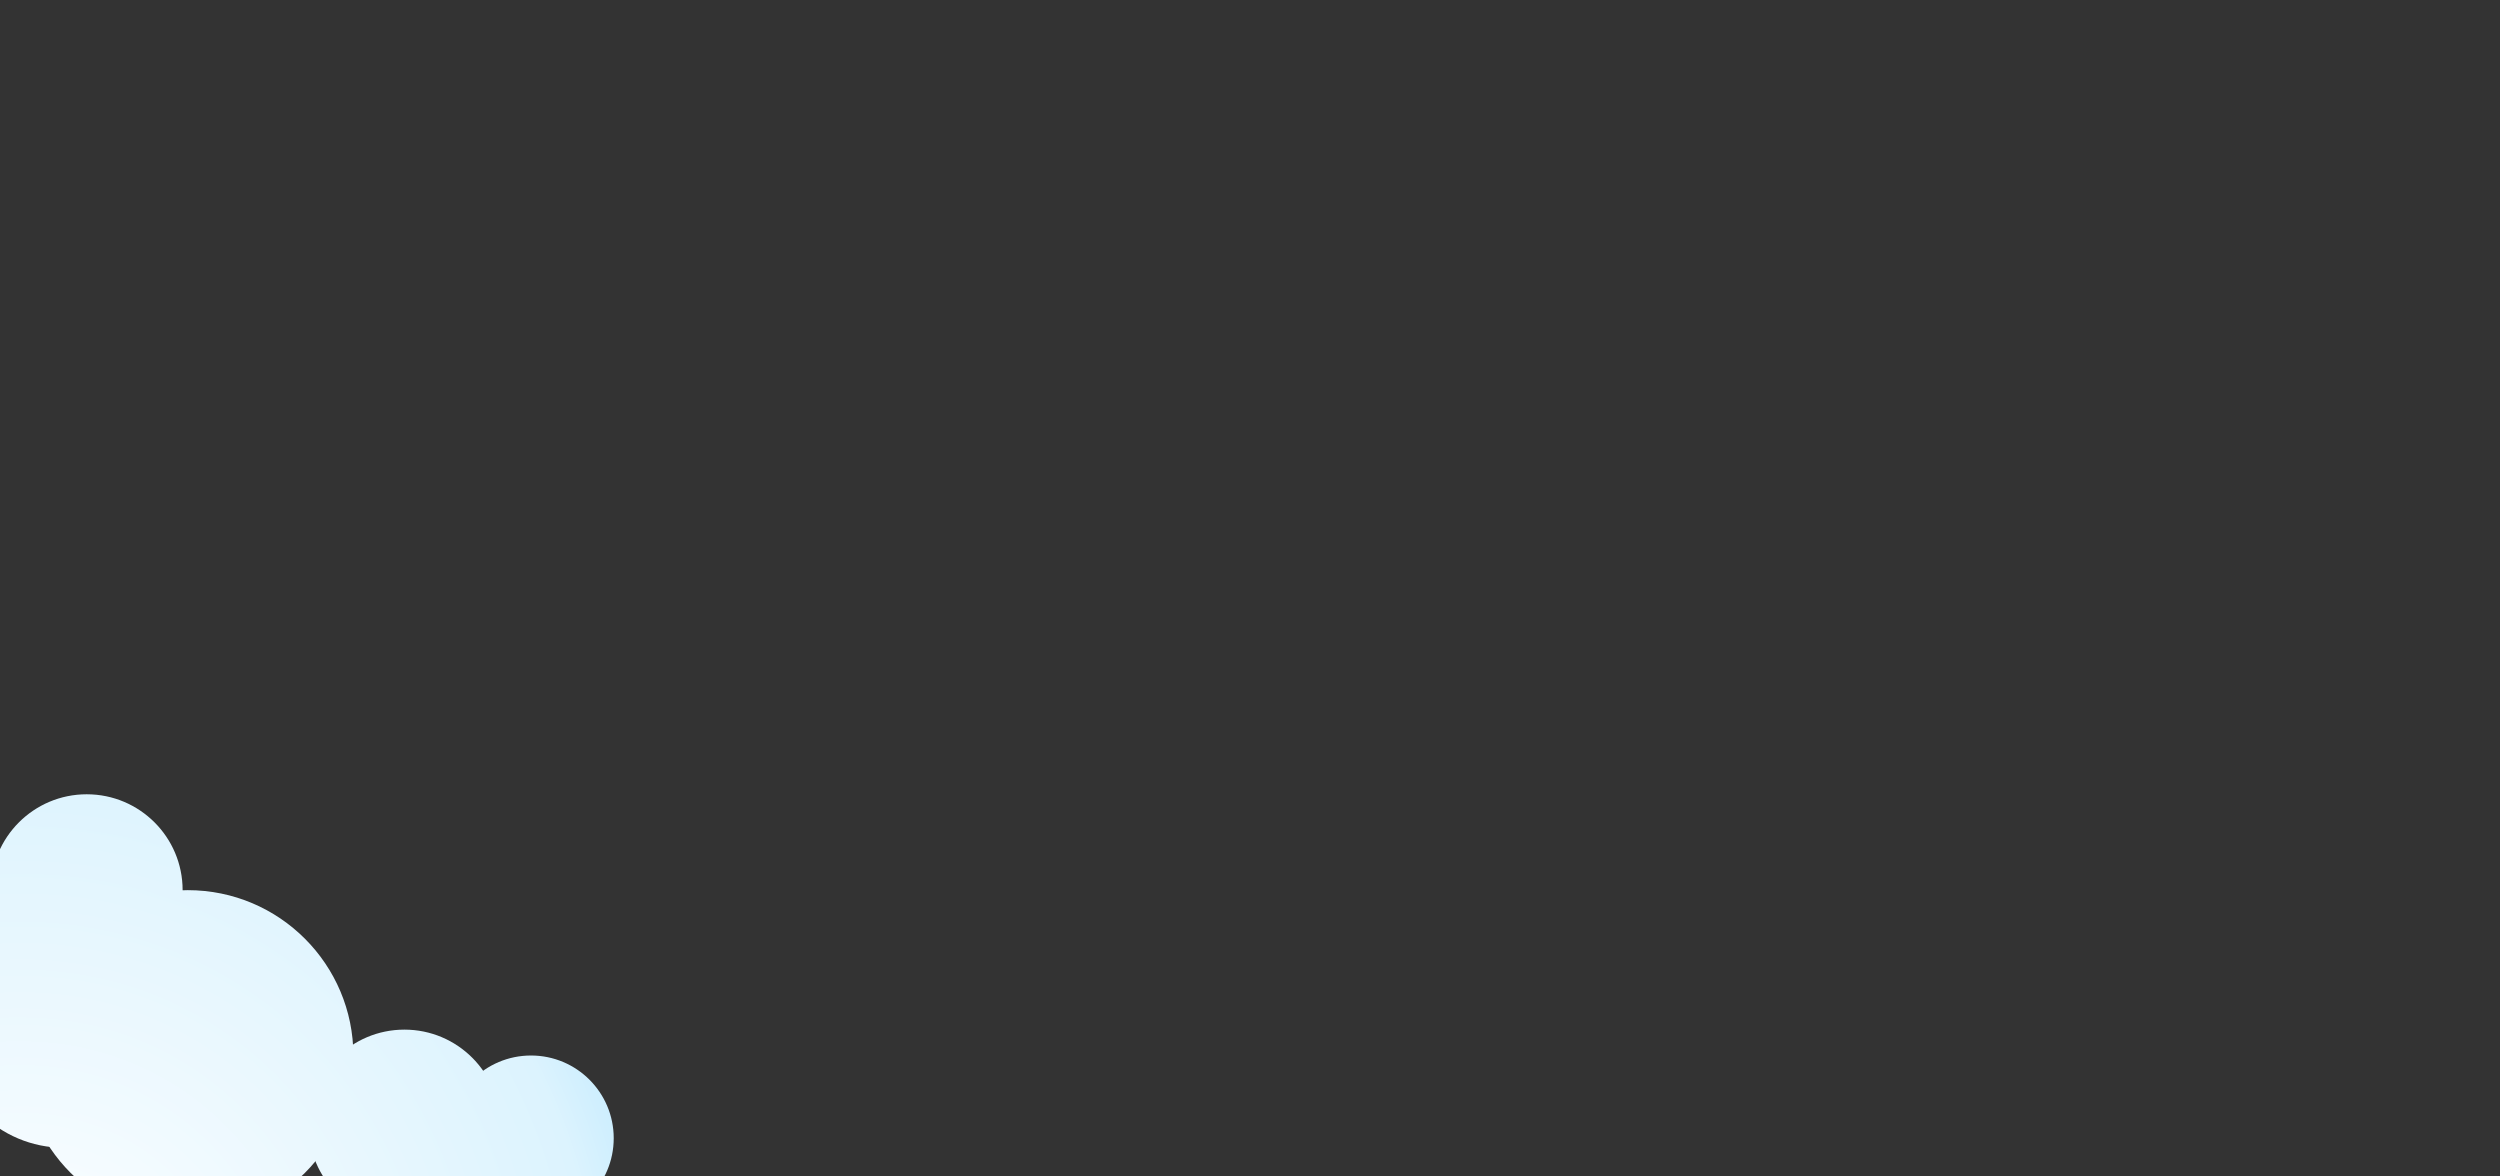 <svg viewBox="0 0 1700 800" xmlns="http://www.w3.org/2000/svg" fill-rule="evenodd" clip-rule="evenodd" stroke-linejoin="round" stroke-miterlimit="1.414"><rect x="0" y="0" width="1700" height="800" fill="#333333" stroke="none"/><circle cx="225" cy="459" r="152" fill="url(#_Radial1)" transform="matrix(-.429 0 0 .429 155.5 408.407)"/><circle cx="225" cy="459" r="152" fill="url(#_Radial2)" transform="matrix(-.429 0 0 .429 371.533 568.442)"/><circle cx="225" cy="459" r="152" fill="url(#_Radial3)" transform="matrix(-.37 0 0 .37 444.342 604.155)"/><circle cx="225" cy="459" r="152" fill="url(#_Radial4)" transform="matrix(-.53 0 0 .53 162.912 456.651)"/><circle cx="225" cy="459" r="152" fill="url(#_Radial5)" transform="matrix(-.741 0 0 .741 294.4 377.818)"/><defs><radialGradient id="_Radial1" cx="0" cy="0" r="1" gradientUnits="userSpaceOnUse" gradientTransform="matrix(-1655.74 0 0 1655.74 327.38 1154.16)"><stop offset="0" stop-color="#fff"/><stop offset=".55" stop-color="#dcf3fe"/><stop offset="1" stop-color="#5ac8fa"/></radialGradient><radialGradient id="_Radial2" cx="0" cy="0" r="1" gradientUnits="userSpaceOnUse" gradientTransform="matrix(-1655.74 0 0 1655.74 831.087 781.017)"><stop offset="0" stop-color="#fff"/><stop offset=".55" stop-color="#dcf3fe"/><stop offset="1" stop-color="#5ac8fa"/></radialGradient><radialGradient id="_Radial3" cx="0" cy="0" r="1" gradientUnits="userSpaceOnUse" gradientTransform="matrix(-1917 0 0 1917 1158.77 807.844)"><stop offset="0" stop-color="#fff"/><stop offset=".55" stop-color="#dcf3fe"/><stop offset="1" stop-color="#5ac8fa"/></radialGradient><radialGradient id="_Radial4" cx="0" cy="0" r="1" gradientUnits="userSpaceOnUse" gradientTransform="matrix(-1338.82 0 0 1338.82 278.689 842.286)"><stop offset="0" stop-color="#fff"/><stop offset=".55" stop-color="#dcf3fe"/><stop offset="1" stop-color="#5ac8fa"/></radialGradient><radialGradient id="_Radial5" cx="0" cy="0" r="1" gradientUnits="userSpaceOnUse" gradientTransform="matrix(-958.498 0 0 958.498 377 709.422)"><stop offset="0" stop-color="#fff"/><stop offset=".55" stop-color="#dcf3fe"/><stop offset="1" stop-color="#5ac8fa"/></radialGradient></defs></svg>